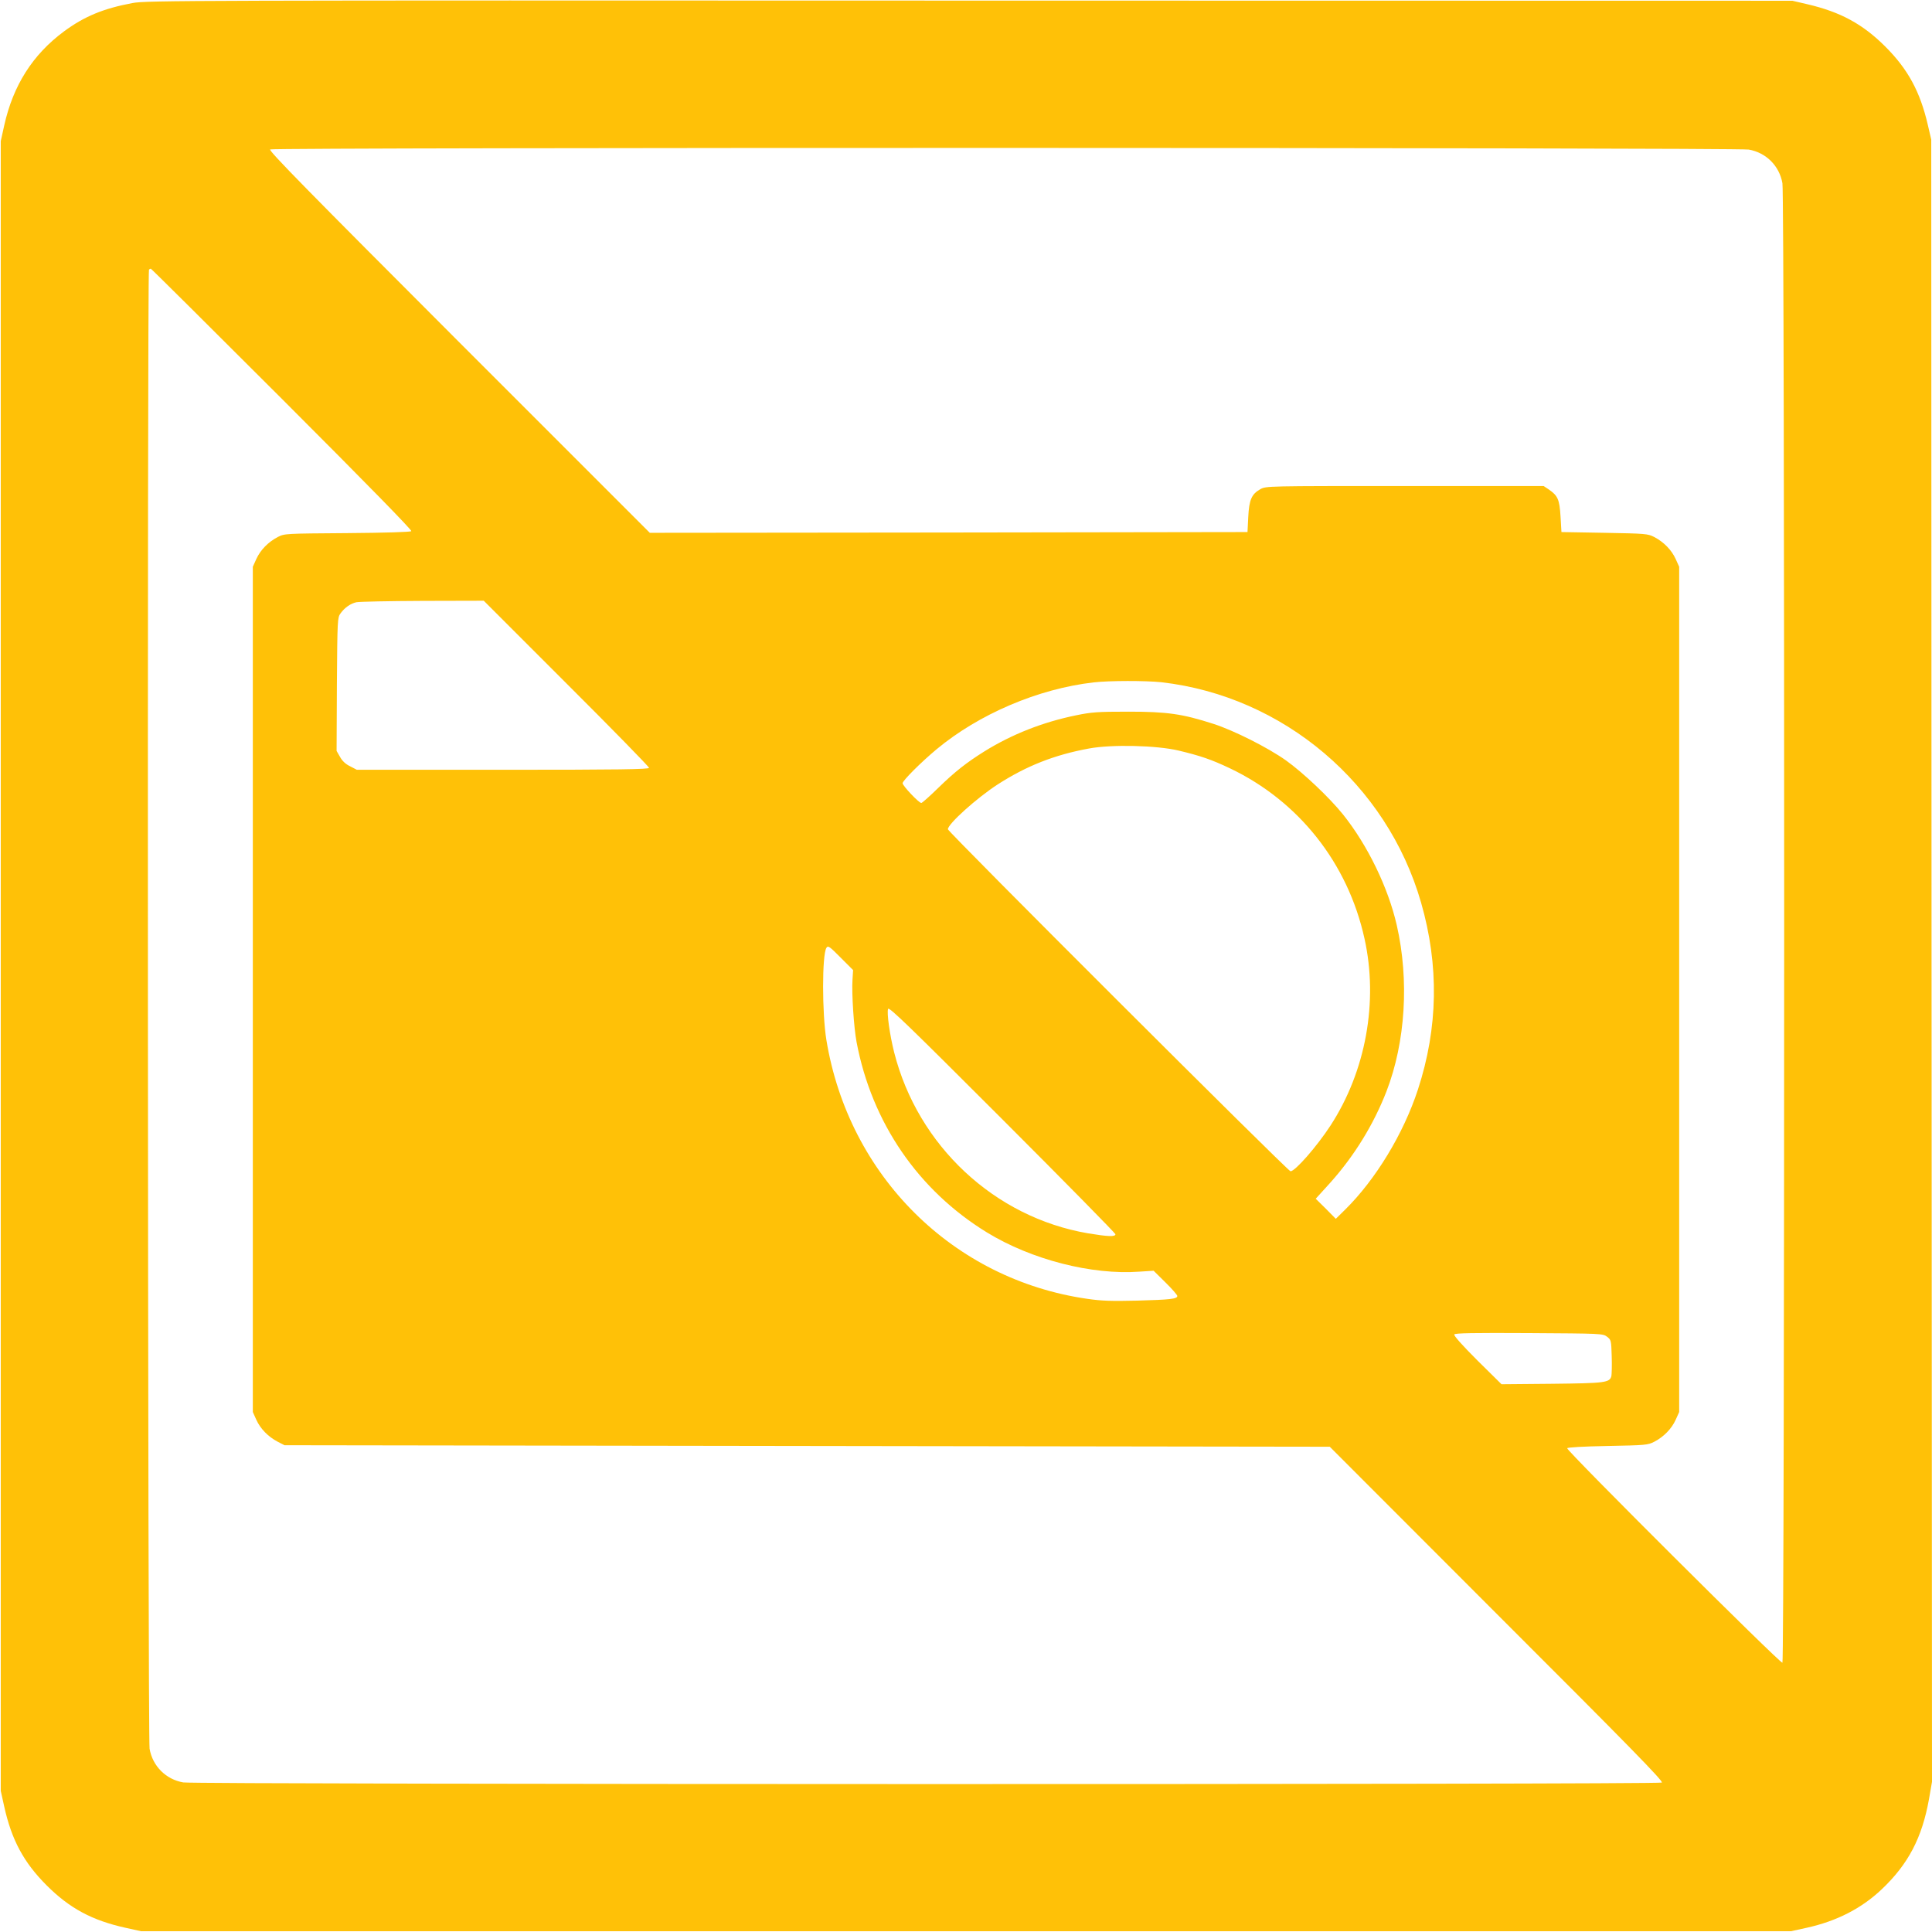 <?xml version="1.0" standalone="no"?>
<!DOCTYPE svg PUBLIC "-//W3C//DTD SVG 20010904//EN"
 "http://www.w3.org/TR/2001/REC-SVG-20010904/DTD/svg10.dtd">
<svg version="1.0" xmlns="http://www.w3.org/2000/svg"
 width="1280pt" height="1280pt" viewBox="0 0 1280 1280"
 preserveAspectRatio="xMidYMid meet">
<g transform="translate(0,1280) scale(0.1,-0.1)"
fill="#ffc107" stroke="none">
<path d="M879 12780 c-194 -36 -321 -89 -455 -188 -208 -154 -337 -358 -396
-623 l-23 -104 0 -5465 0 -5465 23 -104 c49 -221 129 -370 281 -522 152 -152
301 -232 522 -281 l104 -23 5465 0 5465 0 105 23 c199 44 363 128 497 255 176
167 267 341 313 597 l20 115 -3 5440 -2 5440 -23 99 c-51 219 -131 367 -281
517 -150 150 -298 230 -517 281 l-99 23 -5450 1 c-5202 2 -5454 1 -5546 -16z
m10707 -971 c115 -20 203 -108 223 -223 16 -87 15 -9792 0 -9802 -13 -8 -1431
1405 -1426 1421 2 6 105 12 268 15 252 5 266 6 309 28 63 33 115 86 142 146
l23 51 0 2800 0 2800 -23 51 c-27 60 -79 113 -142 146 -43 22 -56 23 -330 28
l-285 5 -6 103 c-7 114 -18 138 -79 180 l-33 22 -920 0 c-915 0 -919 0 -957
-21 -58 -33 -74 -69 -80 -184 l-5 -100 -1980 -3 -1980 -2 -1265 1265 c-1003
1004 -1262 1267 -1250 1275 22 14 9717 13 9796 -1z m-9716 -1654 c565 -565
861 -868 855 -874 -6 -6 -171 -11 -425 -13 -413 -3 -415 -3 -460 -26 -63 -33
-115 -86 -142 -146 l-23 -51 0 -2800 0 -2800 23 -51 c27 -60 79 -113 142 -146
l45 -23 3462 -5 3463 -5 1107 -1108 c879 -878 1105 -1109 1093 -1117 -22 -14
-9717 -13 -9796 1 -115 20 -203 108 -223 223 -12 67 -16 9788 -4 9799 3 4 9 7
12 7 3 0 395 -389 871 -865z m1882 -1882 c302 -301 548 -553 548 -560 0 -10
-195 -13 -968 -13 l-968 0 -44 23 c-30 14 -53 36 -67 62 l-23 40 2 442 c3 428
4 442 24 469 28 39 66 65 105 74 19 4 216 8 439 9 l405 1 547 -547z m3943 7
c809 -93 1494 -674 1720 -1460 120 -417 113 -829 -21 -1239 -96 -293 -280
-596 -483 -796 l-61 -60 -66 67 -67 66 98 108 c159 178 286 385 371 604 126
327 151 736 68 1100 -57 250 -194 532 -357 735 -90 112 -265 277 -377 357
-120 85 -344 198 -480 242 -208 67 -308 81 -565 81 -203 0 -243 -3 -345 -24
-221 -45 -426 -126 -608 -239 -118 -74 -193 -132 -308 -244 -55 -54 -105 -98
-110 -98 -16 0 -124 114 -124 131 0 17 122 139 224 224 281 234 674 402 1042
444 102 12 346 12 449 1z m115 -453 c142 -34 216 -59 338 -117 456 -217 782
-628 892 -1128 93 -417 9 -879 -225 -1239 -90 -138 -234 -303 -265 -303 -17 0
-2270 2249 -2270 2266 0 35 191 207 330 297 191 123 376 196 605 238 150 28
449 21 595 -14z m-2236 -1376 l78 -78 -4 -64 c-6 -90 9 -318 27 -413 101 -534
409 -983 865 -1262 293 -179 692 -282 1009 -259 l94 6 79 -78 c43 -42 78 -83
78 -89 0 -20 -47 -25 -267 -31 -170 -4 -235 -2 -330 12 -889 128 -1580 814
-1728 1715 -29 178 -29 563 0 610 11 17 19 12 99 -69z m1816 -1828 c0 -18 -49
-16 -182 6 -619 106 -1127 580 -1284 1199 -29 115 -50 263 -40 288 6 15 146
-121 756 -731 413 -413 750 -756 750 -762z m3257 -679 c27 -21 28 -24 31 -130
2 -60 0 -118 -2 -130 -11 -45 -40 -48 -395 -52 l-333 -3 -161 159 c-100 100
-157 164 -152 171 5 9 127 11 495 9 479 -3 489 -3 517 -24z"/>
</g>
</svg>

